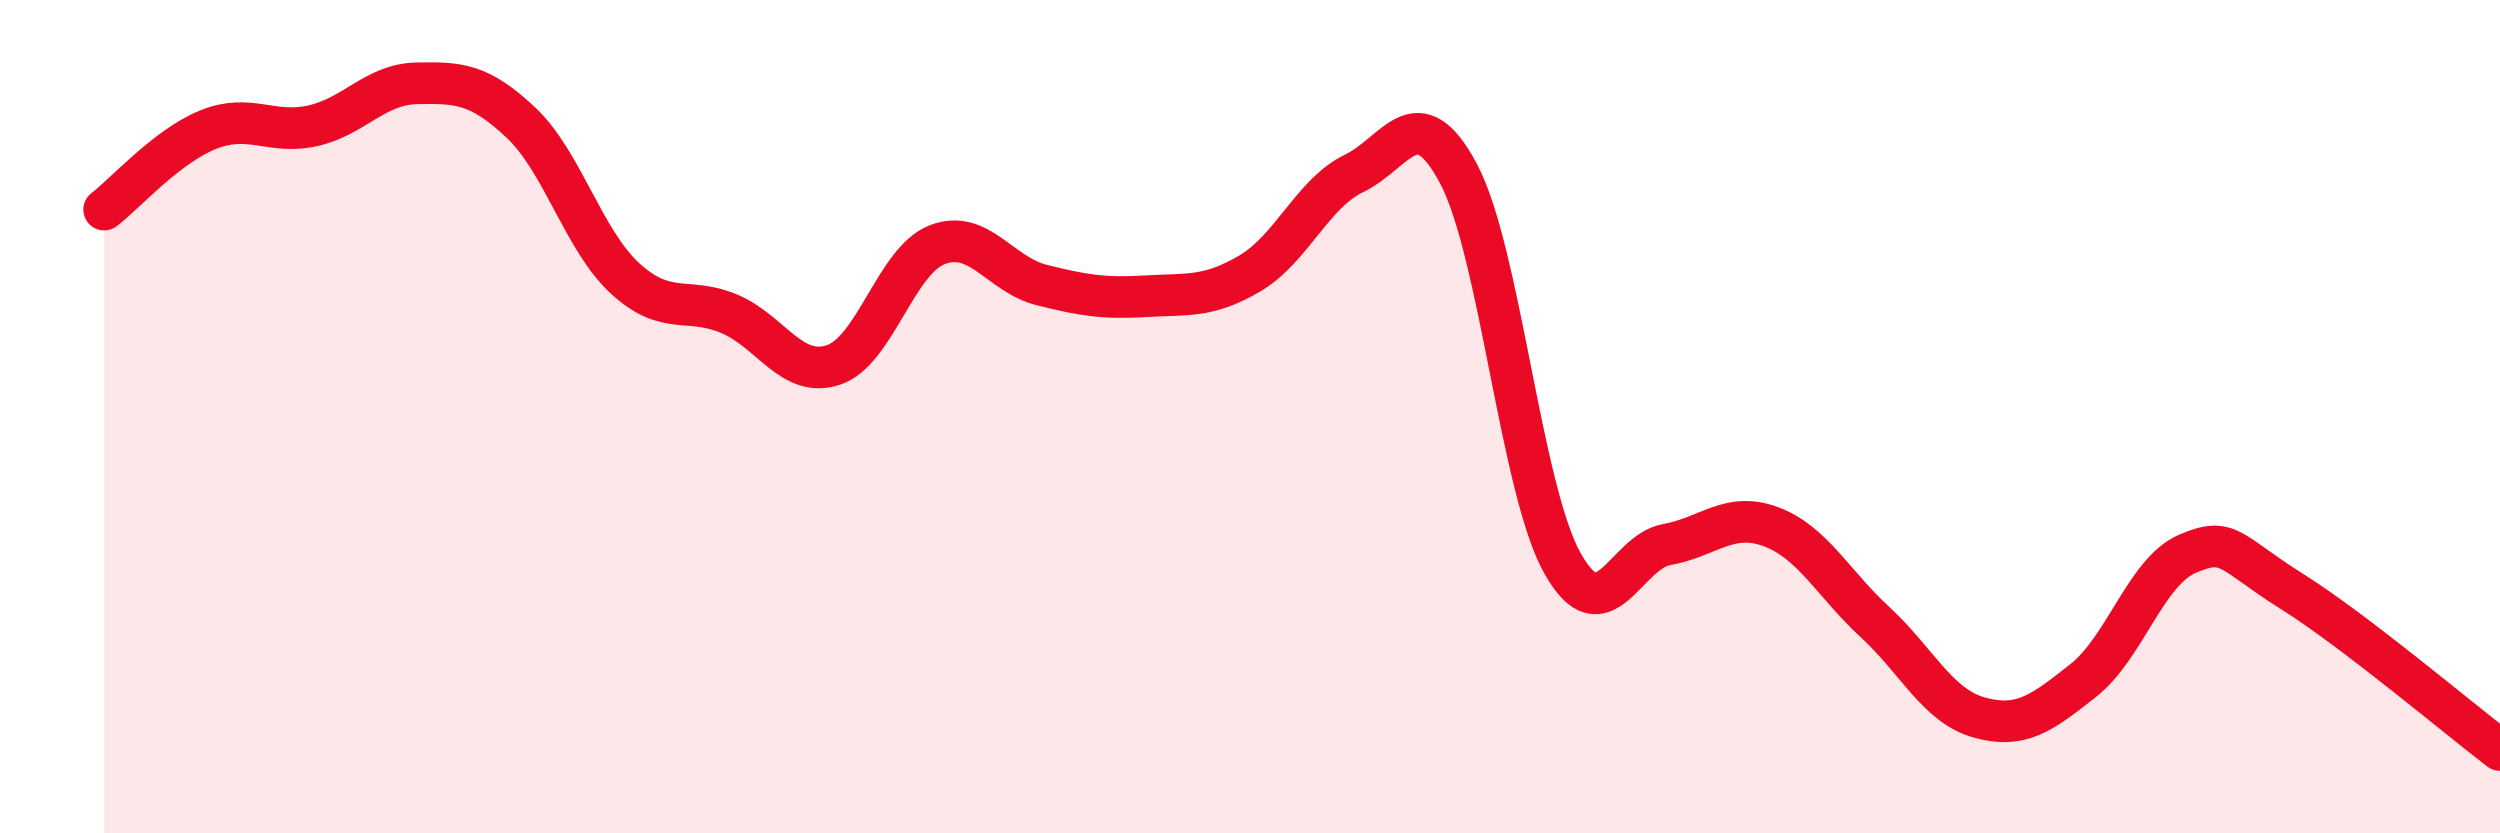
    <svg width="60" height="20" viewBox="0 0 60 20" xmlns="http://www.w3.org/2000/svg">
      <path
        d="M 2.5,5.03 C 3,4.65 4,3.51 5,3.11 C 6,2.71 6.5,3.24 7.5,3.02 C 8.5,2.8 9,2.02 10,2 C 11,1.98 11.5,2 12.5,2.94 C 13.5,3.88 14,5.76 15,6.68 C 16,7.6 16.5,7.11 17.5,7.53 C 18.5,7.95 19,9.09 20,8.76 C 21,8.43 21.5,6.25 22.5,5.87 C 23.5,5.49 24,6.59 25,6.84 C 26,7.09 26.5,7.17 27.5,7.11 C 28.5,7.05 29,7.15 30,6.56 C 31,5.97 31.5,4.64 32.5,4.16 C 33.5,3.68 34,2.29 35,4.16 C 36,6.03 36.5,11.74 37.5,13.52 C 38.5,15.3 39,13.25 40,13.07 C 41,12.89 41.5,12.27 42.5,12.64 C 43.5,13.01 44,14.01 45,14.93 C 46,15.85 46.5,16.94 47.5,17.22 C 48.5,17.5 49,17.12 50,16.33 C 51,15.54 51.5,13.72 52.5,13.29 C 53.5,12.86 53.5,13.25 55,14.19 C 56.5,15.13 59,17.24 60,18L60 20L2.5 20Z"
        fill="#EB0A25"
        opacity="0.1"
        stroke-linecap="round"
        stroke-linejoin="round"
      />
      <path
        d="M 2.5,5.03 C 3,4.65 4,3.51 5,3.11 C 6,2.71 6.5,3.24 7.5,3.02 C 8.5,2.8 9,2.02 10,2 C 11,1.98 11.5,2 12.5,2.94 C 13.5,3.88 14,5.76 15,6.68 C 16,7.6 16.5,7.11 17.5,7.53 C 18.5,7.95 19,9.09 20,8.76 C 21,8.43 21.5,6.25 22.5,5.87 C 23.5,5.49 24,6.59 25,6.84 C 26,7.09 26.5,7.17 27.5,7.11 C 28.5,7.05 29,7.15 30,6.56 C 31,5.97 31.5,4.64 32.5,4.16 C 33.5,3.68 34,2.29 35,4.16 C 36,6.03 36.5,11.74 37.5,13.52 C 38.5,15.3 39,13.25 40,13.07 C 41,12.89 41.5,12.27 42.5,12.64 C 43.5,13.01 44,14.01 45,14.93 C 46,15.85 46.5,16.94 47.5,17.22 C 48.5,17.5 49,17.12 50,16.33 C 51,15.54 51.5,13.72 52.5,13.29 C 53.5,12.86 53.5,13.25 55,14.19 C 56.5,15.13 59,17.24 60,18"
        stroke="#EB0A25"
        stroke-width="1"
        fill="none"
        stroke-linecap="round"
        stroke-linejoin="round"
      />
    </svg>
  